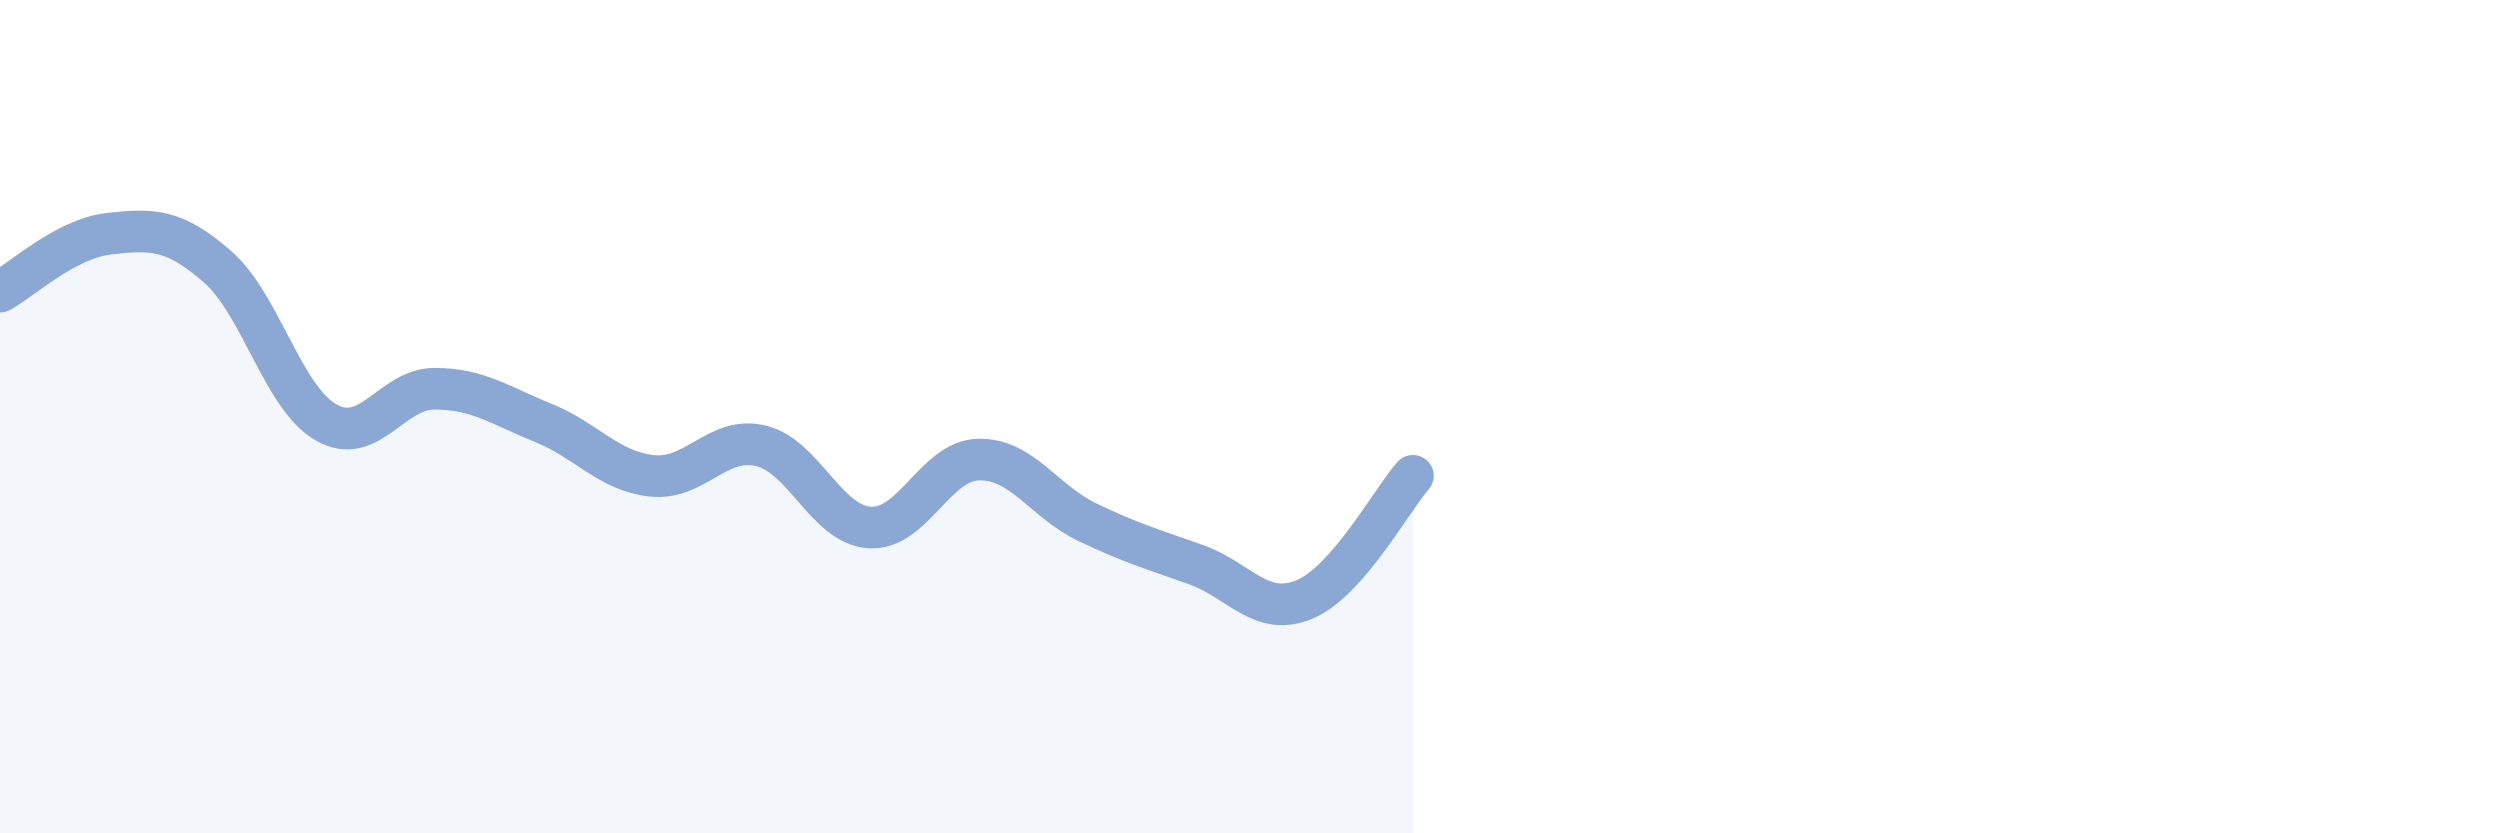 
    <svg width="60" height="20" viewBox="0 0 60 20" xmlns="http://www.w3.org/2000/svg">
      <path
        d="M 0,7 C 0.52,6.72 1.57,5.73 2.61,5.61 C 3.65,5.49 4.18,5.49 5.22,6.4 C 6.26,7.31 6.79,9.55 7.83,10.14 C 8.87,10.73 9.39,9.33 10.43,9.33 C 11.47,9.33 12,9.73 13.04,10.15 C 14.08,10.57 14.61,11.31 15.65,11.42 C 16.69,11.53 17.22,10.45 18.26,10.7 C 19.3,10.95 19.83,12.59 20.87,12.66 C 21.91,12.73 22.44,11.06 23.48,11.03 C 24.52,11 25.05,12.03 26.09,12.53 C 27.13,13.03 27.66,13.18 28.7,13.55 C 29.74,13.92 30.26,14.82 31.3,14.39 C 32.34,13.96 33.39,12.01 33.91,11.42L33.91 20L0 20Z"
        fill="#8ba7d3"
        opacity="0.1"
        stroke-linecap="round"
        stroke-linejoin="round"
      />
      <path
        d="M 0,7 C 0.52,6.72 1.57,5.73 2.61,5.61 C 3.65,5.49 4.18,5.49 5.22,6.4 C 6.26,7.31 6.79,9.55 7.83,10.14 C 8.87,10.73 9.39,9.33 10.43,9.33 C 11.47,9.33 12,9.73 13.04,10.15 C 14.08,10.57 14.61,11.31 15.65,11.42 C 16.69,11.53 17.22,10.45 18.26,10.7 C 19.3,10.95 19.83,12.59 20.87,12.66 C 21.91,12.73 22.44,11.06 23.48,11.03 C 24.52,11 25.05,12.03 26.09,12.53 C 27.13,13.03 27.66,13.18 28.7,13.55 C 29.74,13.92 30.26,14.82 31.3,14.39 C 32.34,13.96 33.39,12.01 33.91,11.42"
        stroke="#8ba7d3"
        stroke-width="1"
        fill="none"
        stroke-linecap="round"
        stroke-linejoin="round"
      />
    </svg>
  